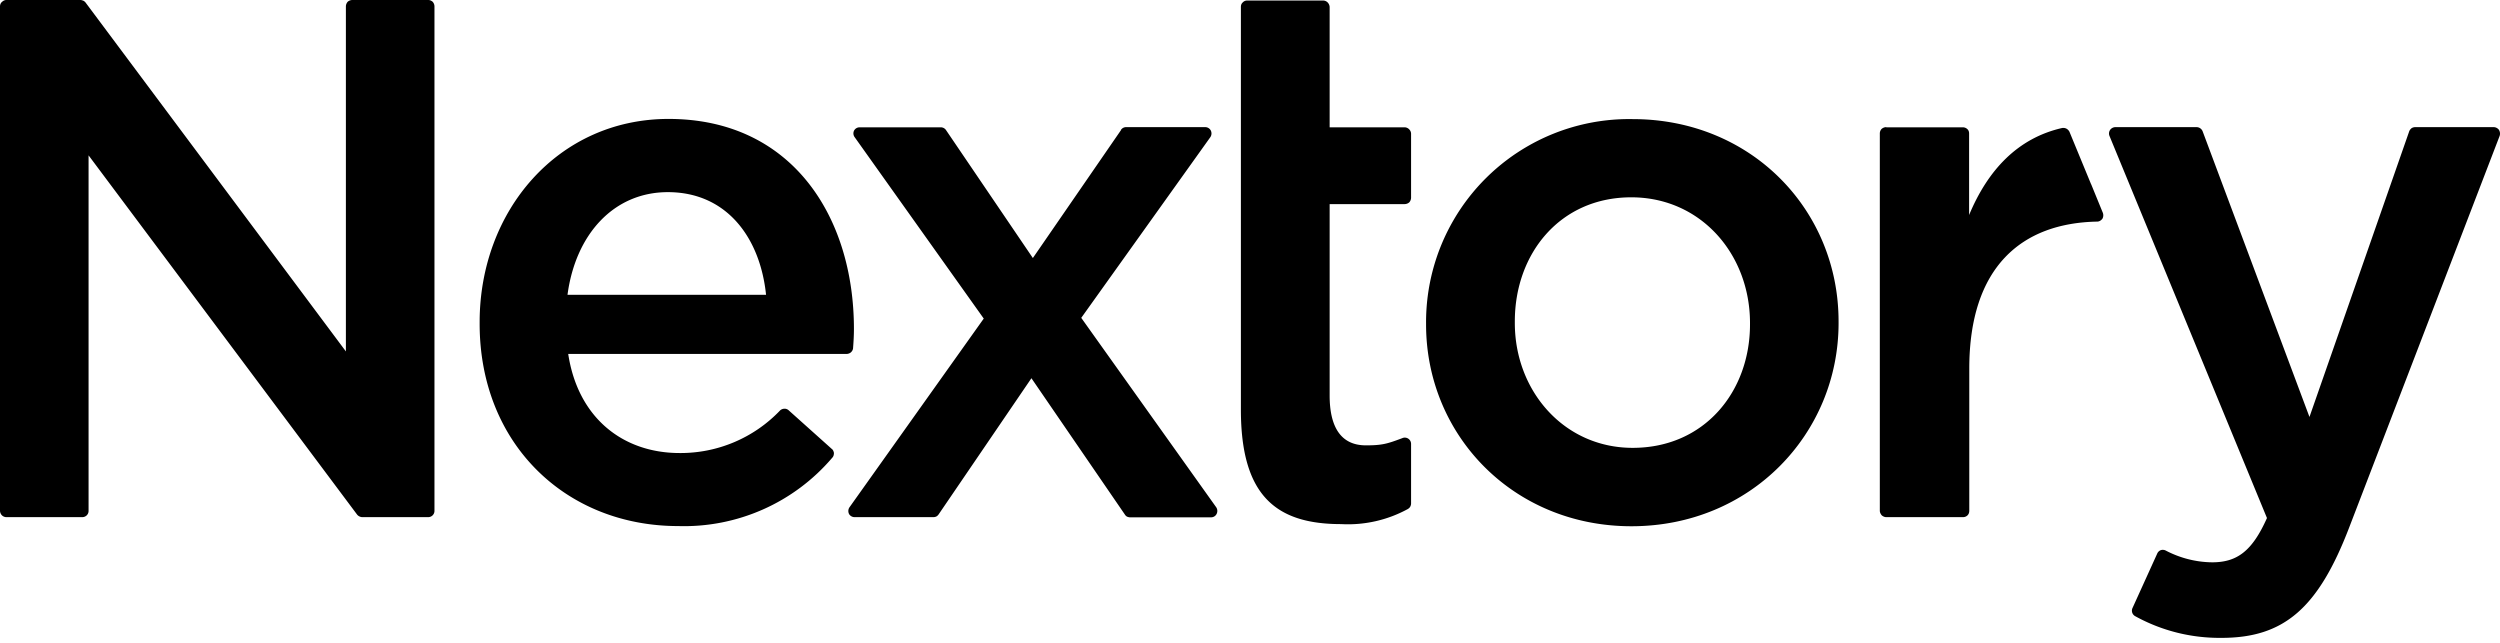 <svg viewBox="0 0 140 36" fill="none" xmlns="http://www.w3.org/2000/svg" role="img" alt="" class="nx-header-logo"><path fill="currentColor" fill-rule="evenodd" clip-rule="evenodd" d="M0 28.62V.36C0 .26.04.16.12.1.18.04.27 0 .35 0h4.16c.05 0 .1.02.16.04a.4.4 0 0 1 .12.1l14.58 19.54V.36c0-.1.04-.19.1-.26a.4.4 0 0 1 .25-.1h4.26c.1 0 .18.04.25.1.06.07.1.16.1.26V28.6a.35.35 0 0 1-.35.36h-3.7a.37.37 0 0 1-.15-.04.37.37 0 0 1-.13-.1L4.96 8.7v19.91c0 .2-.16.35-.35.35H.35a.36.36 0 0 1-.24-.1.38.38 0 0 1-.11-.25Zm69.49-5.7V.39c0-.1.03-.19.1-.25a.33.33 0 0 1 .25-.11h4.26c.1 0 .2.05.26.12a.4.4 0 0 1 .1.24v6.74h4.2c.1 0 .2.05.26.12.06.06.1.15.1.24v3.59a.4.4 0 0 1-.1.25.4.4 0 0 1-.26.1h-4.2v10.72c0 1.66.56 2.79 2.03 2.79.92 0 1.2-.09 2.03-.4a.35.35 0 0 1 .35.03c.1.07.15.18.15.29v3.33c0 .07-.02.13-.05.19a.4.4 0 0 1-.14.13 7 7 0 0 1-3.73.84c-3.66 0-5.61-1.61-5.61-6.41Zm-42.63-4.8v-.08c0-6.24 4.39-11.38 10.58-11.38 6.9 0 10.38 5.47 10.38 11.76 0 .35-.02.71-.05 1.1a.37.37 0 0 1-.13.22.39.39 0 0 1-.22.08h-15.6c.54 3.56 3.04 5.55 6.24 5.55a7.7 7.7 0 0 0 5.63-2.39c.08-.07.18-.1.29-.09.07.01.14.04.2.1l2.4 2.15c.07.05.1.13.12.22 0 .1-.02.2-.1.28a10.9 10.9 0 0 1-8.62 3.82c-6.28 0-11.12-4.59-11.12-11.33Zm16.04-1.6c-.33-3.23-2.22-5.76-5.5-5.76-3.03 0-5.17 2.36-5.62 5.75H42.9Zm19.88-9.24-4.94 7.17-4.86-7.16a.35.35 0 0 0-.3-.16h-4.54a.35.35 0 0 0-.31.18.35.35 0 0 0 .03.37l7.23 10.16-7.52 10.57a.37.37 0 0 0-.02.38c.06.1.18.17.3.17h4.43c.06 0 .13-.02.18-.05a.47.47 0 0 0 .1-.1l5.2-7.63 5.23 7.63c.03.05.07.09.12.12.05.02.11.04.17.04h4.54c.13 0 .25-.07.31-.19a.37.37 0 0 0-.02-.37L60.55 17.8l7.23-10.12a.37.37 0 0 0 .02-.38.35.35 0 0 0-.3-.18h-4.43a.34.34 0 0 0-.3.16Zm17.08 10.8v.09c0 6.2 4.88 11.3 11.5 11.3 6.68 0 11.6-5.18 11.6-11.38V18c0-6.24-4.88-11.33-11.53-11.33a11.37 11.37 0 0 0-11.57 11.42Zm18.14.09v-.08c0-3.85-2.75-7.04-6.65-7.04-3.98 0-6.52 3.14-6.52 6.95v.09c0 3.8 2.75 6.99 6.6 6.99 4.02 0 6.57-3.15 6.57-6.91Zm7.63-11.05a.4.4 0 0 0-.26.1.37.37 0 0 0-.1.26V28.6c0 .1.05.19.11.26.07.06.16.1.25.1h4.3c.1 0 .19-.04.25-.1.07-.07.1-.16.1-.26v-7.96c0-5.7 2.94-8.15 7.16-8.23.12 0 .23-.07.3-.17a.4.4 0 0 0 .02-.32l-.65-1.59-.01-.02-.01-.02-1.2-2.91a.41.41 0 0 0-.16-.17.39.39 0 0 0-.26-.04c-2.48.57-4.15 2.35-5.2 4.87V7.48c0-.1-.03-.19-.1-.25a.36.36 0 0 0-.24-.1h-4.3Zm29.4.07a.4.4 0 0 1 .21-.07h4.41c.11 0 .22.06.29.15.06.1.08.22.04.34l-8.43 21.94c-1.73 4.51-3.65 6.17-7.14 6.17-1.7.02-3.37-.4-4.85-1.22a.35.35 0 0 1-.14-.45l1.38-3.04a.36.36 0 0 1 .2-.2.36.36 0 0 1 .28.02c.8.42 1.69.65 2.6.66 1.39 0 2.24-.62 3.07-2.48l-8.82-21.4a.36.36 0 0 1 .04-.34.37.37 0 0 1 .28-.15h4.57a.37.37 0 0 1 .33.24l5.98 15.99 5.58-15.98a.37.37 0 0 1 .13-.18Z"/></svg>